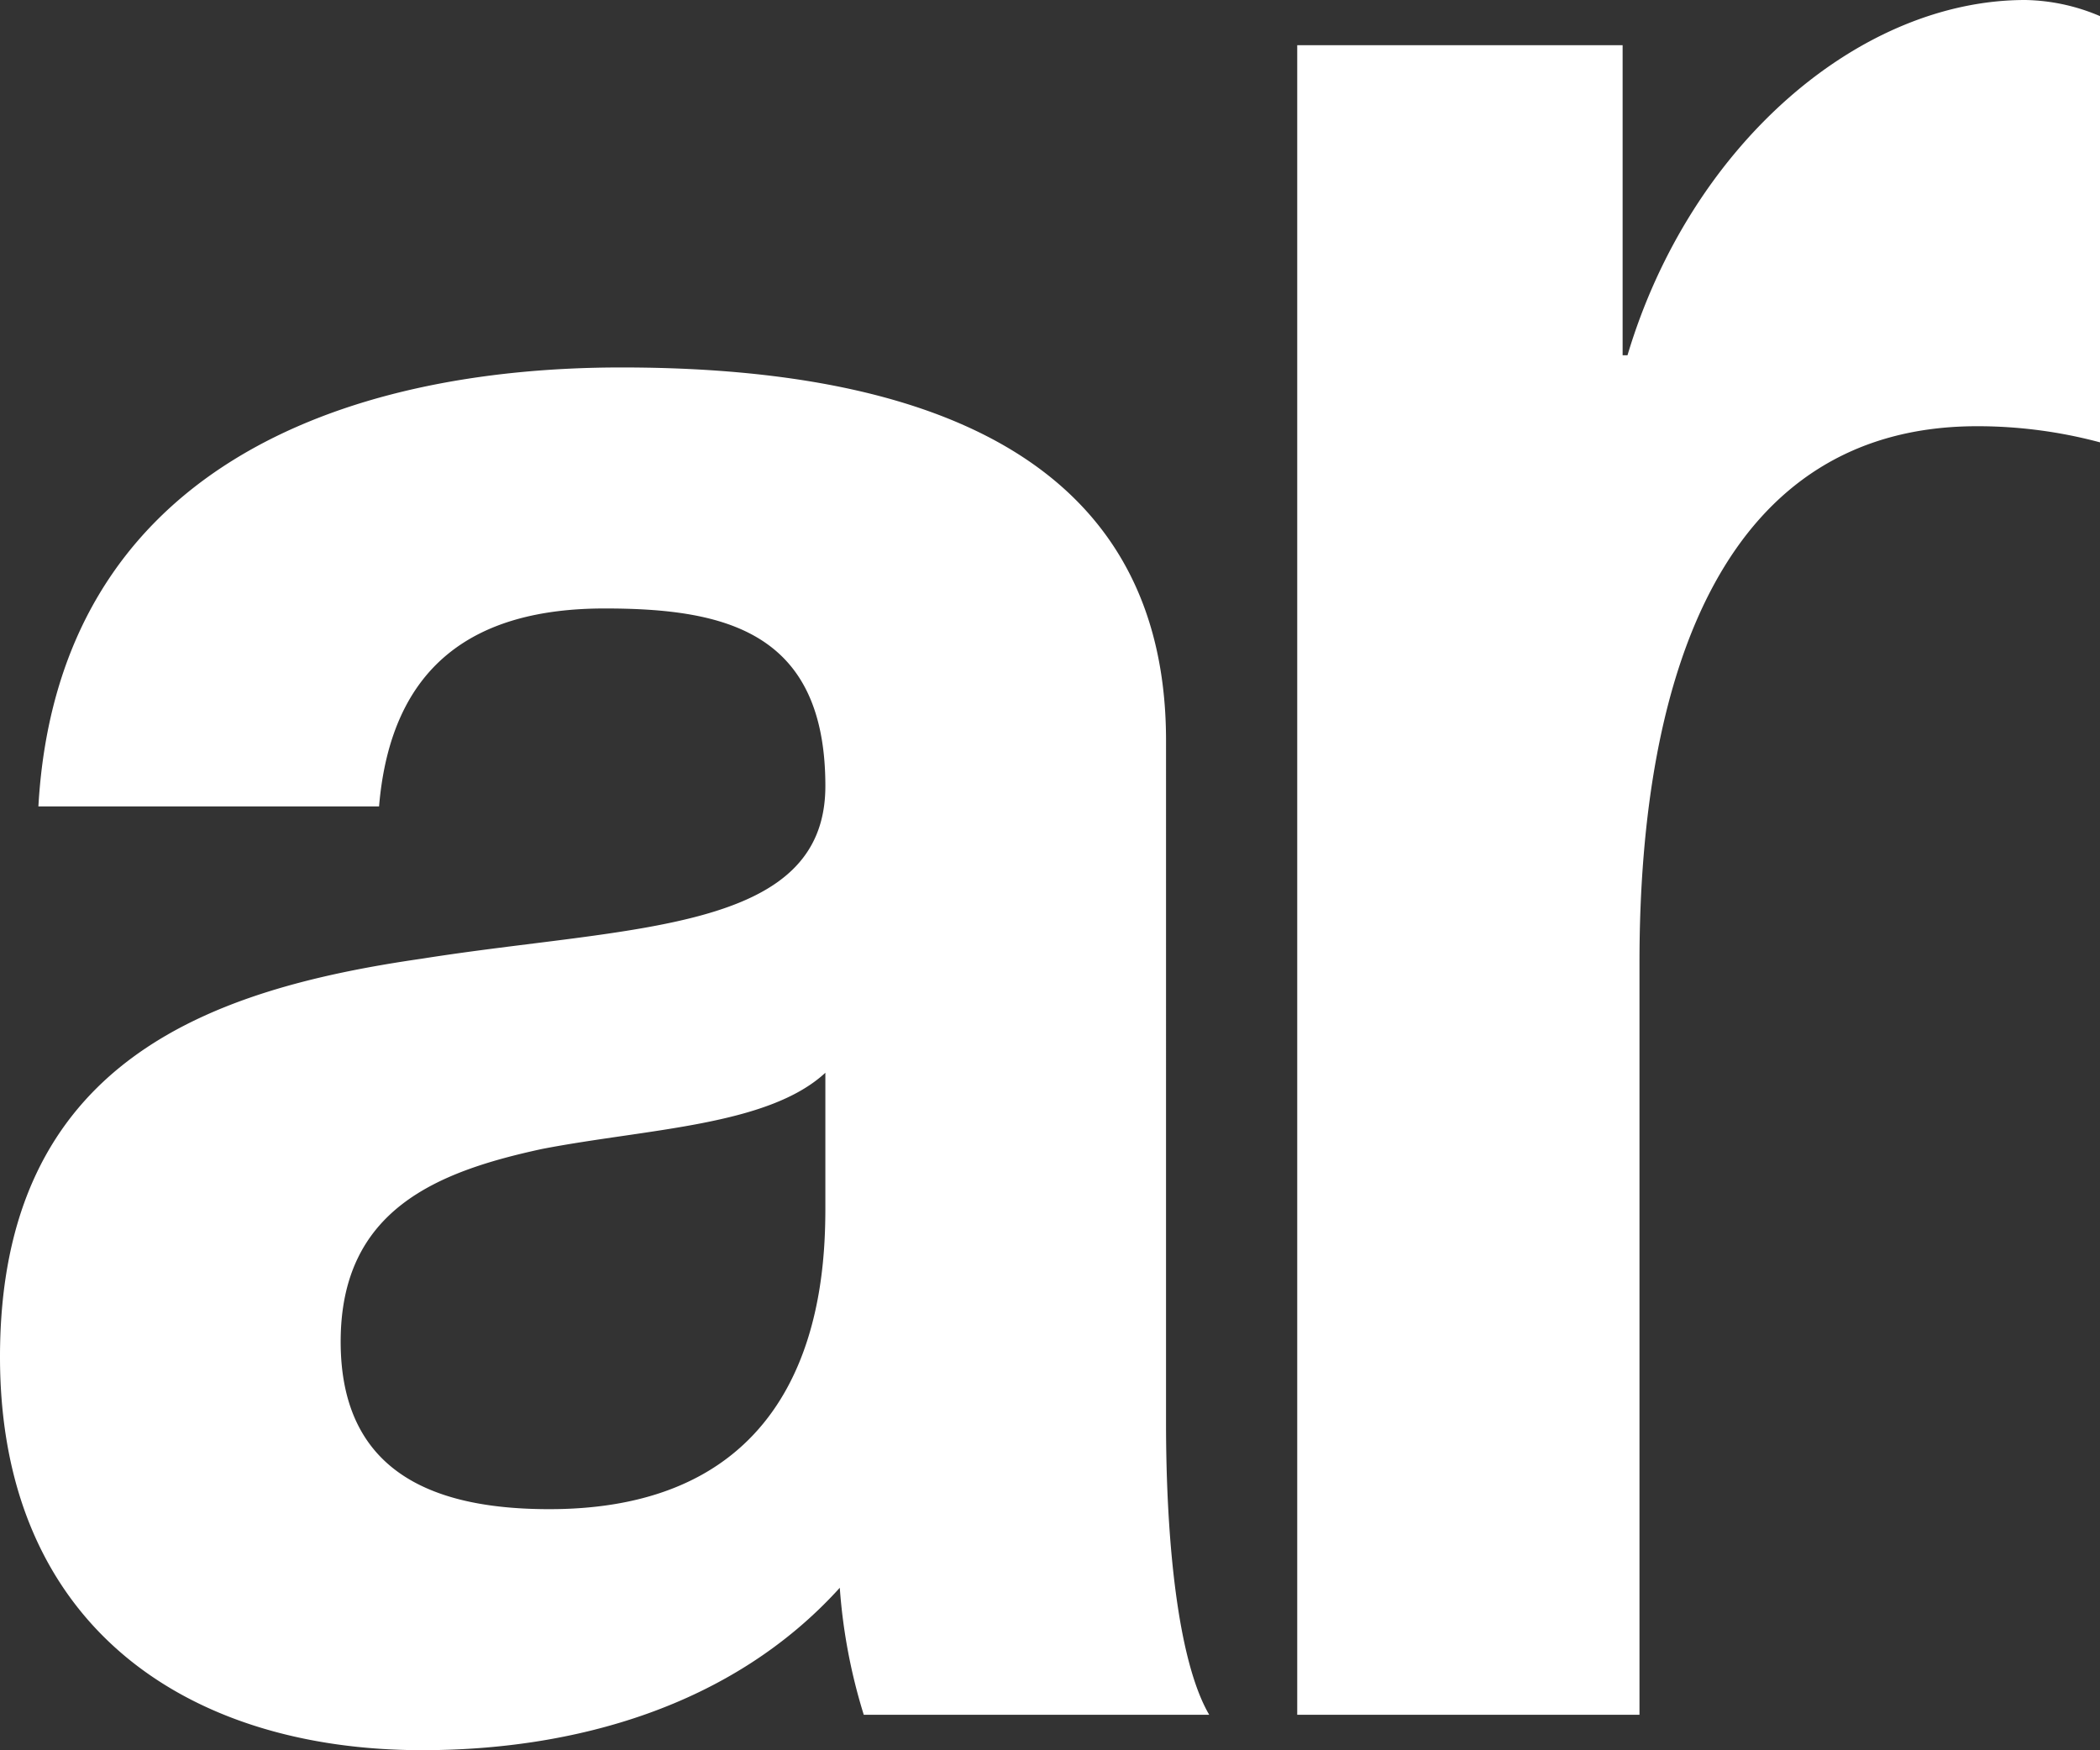 <svg xmlns="http://www.w3.org/2000/svg" width="198" height="165" viewBox="0 0 198 165">
  <rect x="0" y="0" width="198" height="165" fill="#333333" stroke="none"/>
  <defs>
    <style>
      .cls-1 {
        fill: #fff;
        fill-rule: evenodd;
      }
    </style>
  </defs>
  <path id="logo_ar-wt.svg" class="cls-1" d="M3215.82,2001.81c0,7.41-.91,28.46-26.02,28.46-10.4,0-19.68-3.11-19.68-15.79,0-12.43,9.05-16.02,19-18.17,9.96-1.92,21.27-2.16,26.7-7.18v12.68Zm-42.08-37.79c1.13-13.4,9.05-18.66,21.27-18.66,11.31,0,20.81,2.15,20.81,16.74,0,13.87-18.33,13.16-38.01,16.27-19.91,2.87-39.81,9.57-39.81,37.55,0,25.35,17.64,37.07,39.81,37.07,14.25,0,29.19-4.06,39.37-15.31a52.866,52.866,0,0,0,2.26,11.97h32.57c-2.94-5.03-4.07-16.27-4.07-27.51V1957.8c0-29.66-28.05-35.16-51.35-35.16-26.24,0-53.16,9.56-54.97,41.38h32.12Zm86.57-71.76h30.68v29.23h0.46c5.91-19.79,21.82-33.49,37.5-33.49a18.659,18.659,0,0,1,7.05,1.52v40.18a44.706,44.706,0,0,0-11.59-1.52c-23.64,0-31.83,22.83-31.83,50.54v70.93h-32.27V1892.26Z" transform="translate(-3138 -1888)"/>
</svg>
